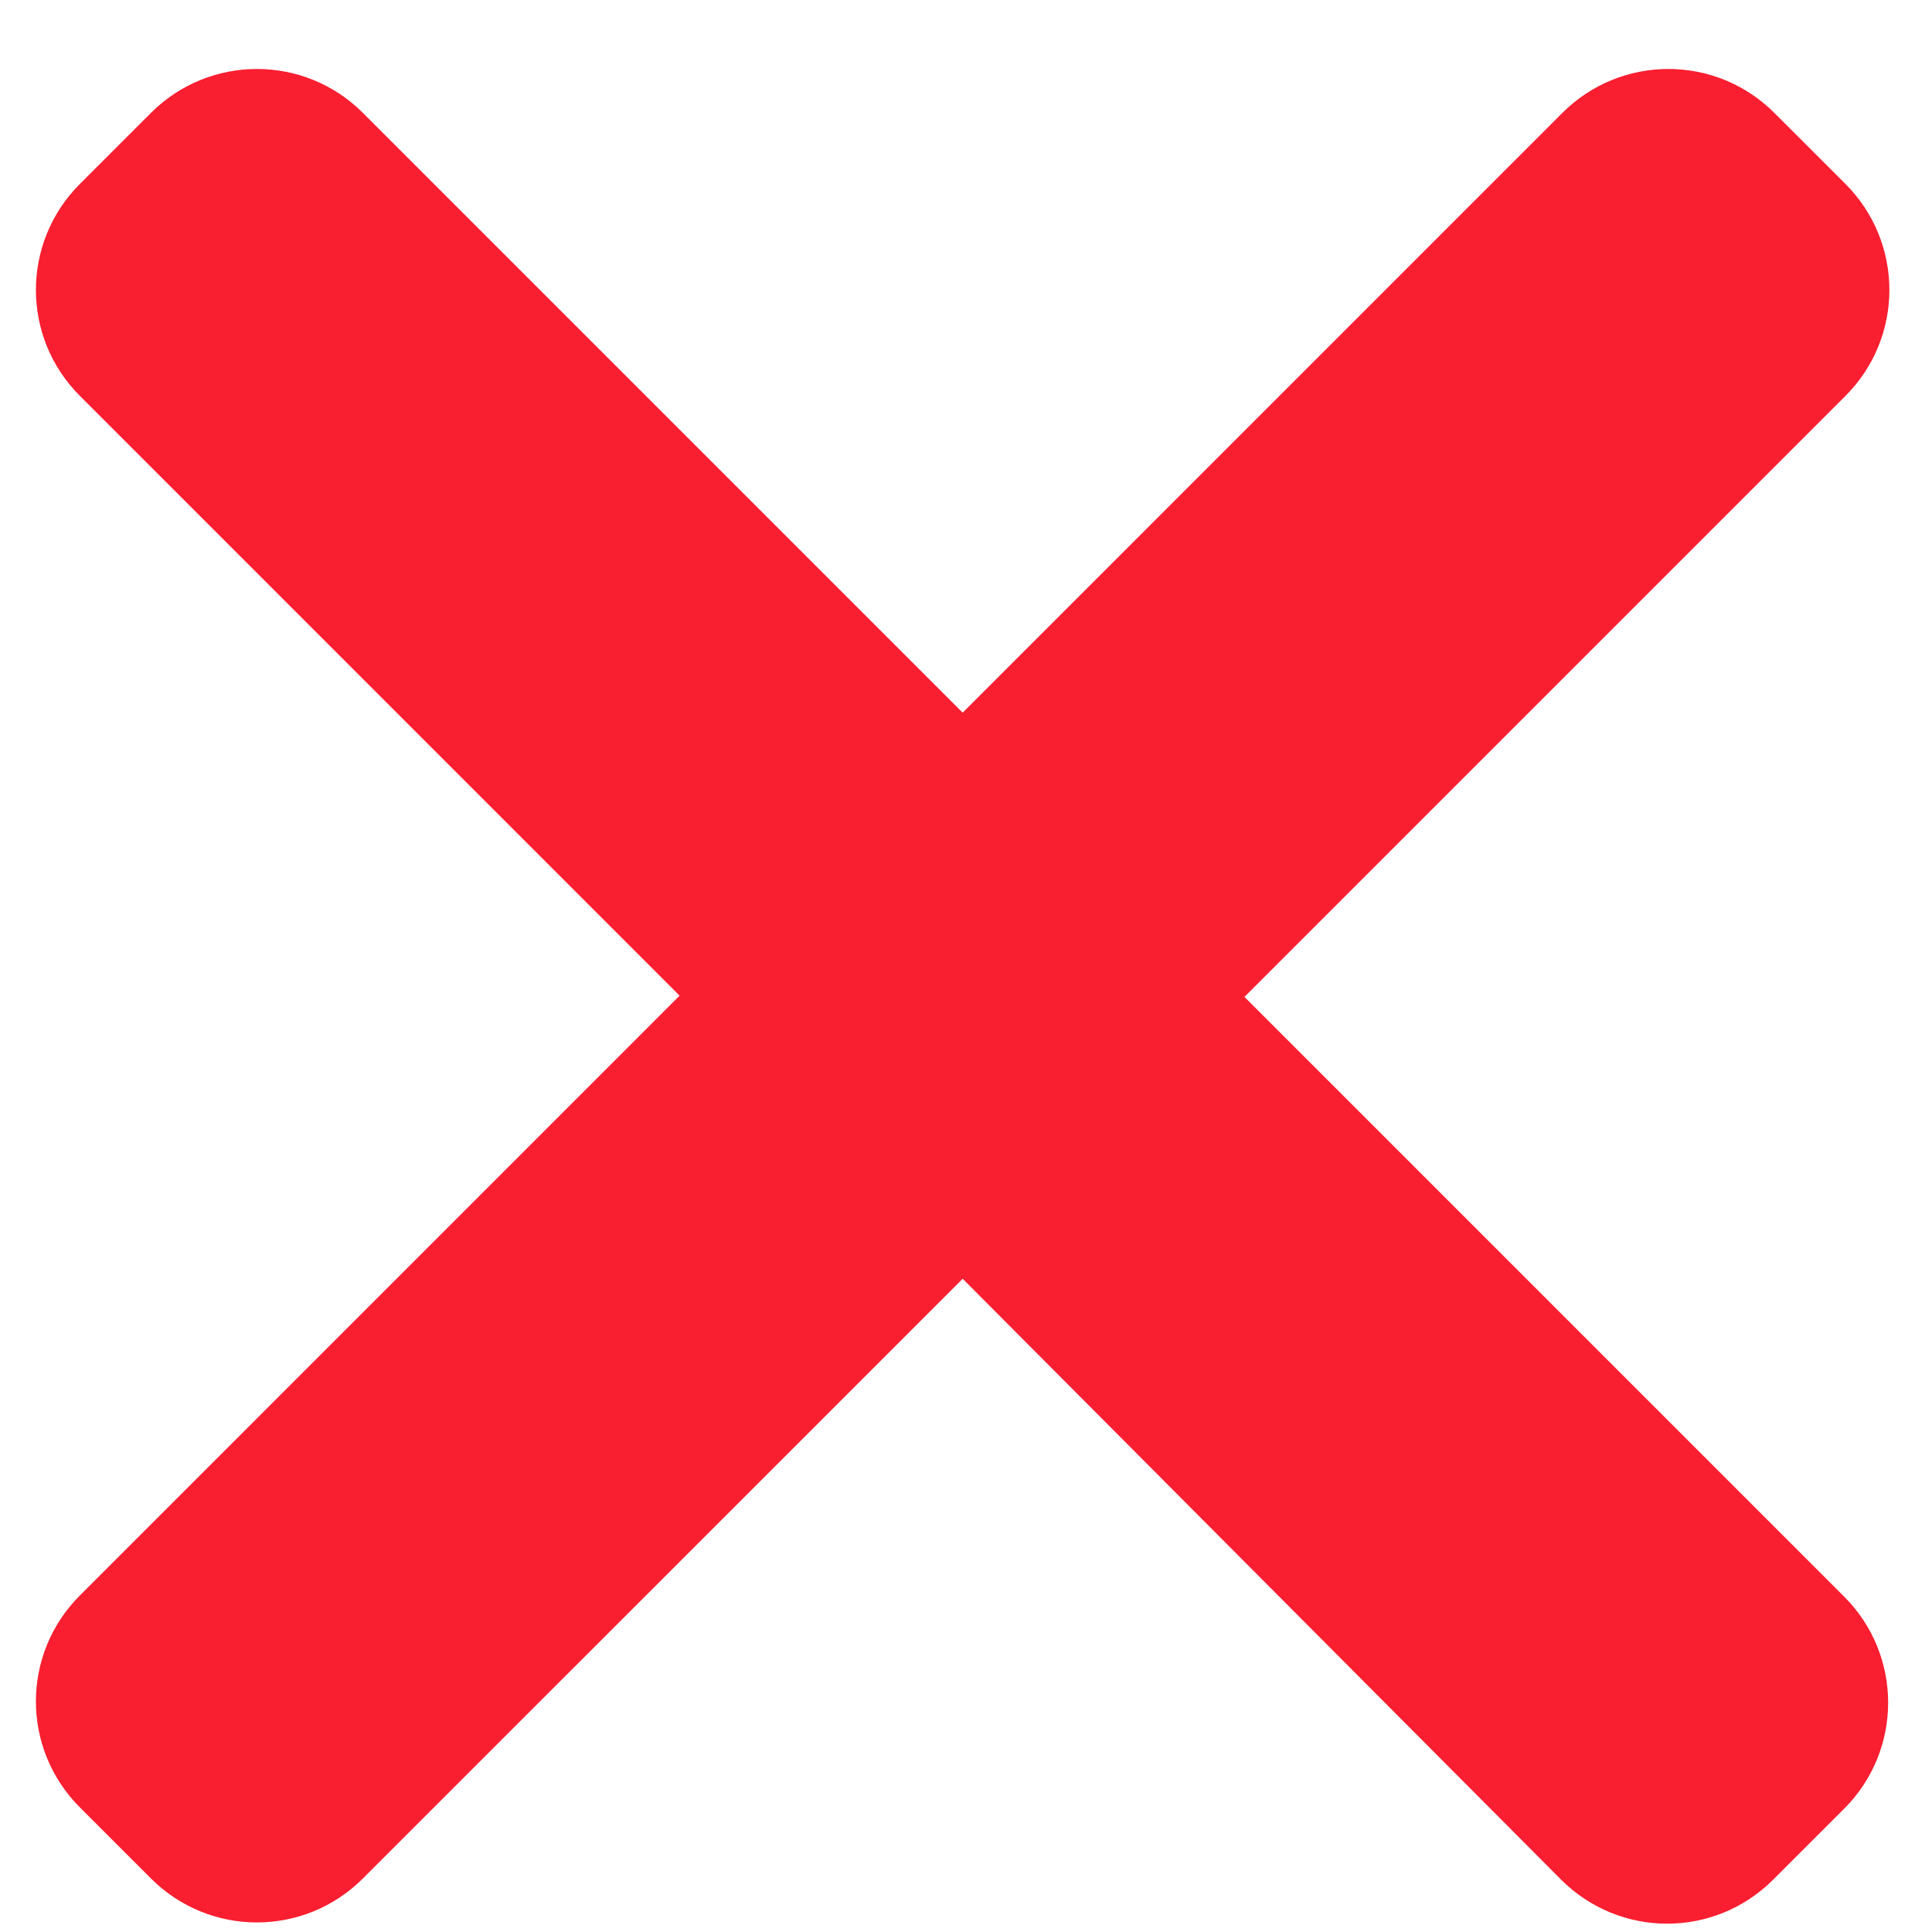 <svg width="25" height="25" viewBox="0 0 25 25" fill="none" xmlns="http://www.w3.org/2000/svg">
<path fill-rule="evenodd" clip-rule="evenodd" d="M23.864 20.661C24.622 21.419 24.622 22.645 23.864 23.404L22.944 24.323C22.186 25.082 20.96 25.082 20.201 24.323L12.457 16.547L4.696 24.307C3.938 25.066 2.712 25.066 1.953 24.307L1.034 23.388C0.275 22.629 0.275 21.403 1.034 20.645L8.794 12.884L1.034 5.123C0.275 4.365 0.275 3.139 1.034 2.38L1.953 1.461C2.712 0.703 3.938 0.703 4.696 1.461L12.457 9.222L20.217 1.461C20.976 0.703 22.202 0.703 22.96 1.461L23.88 2.38C24.638 3.139 24.638 4.365 23.88 5.123L16.103 12.9L23.864 20.661Z" fill="#F91E30"/>
</svg>
